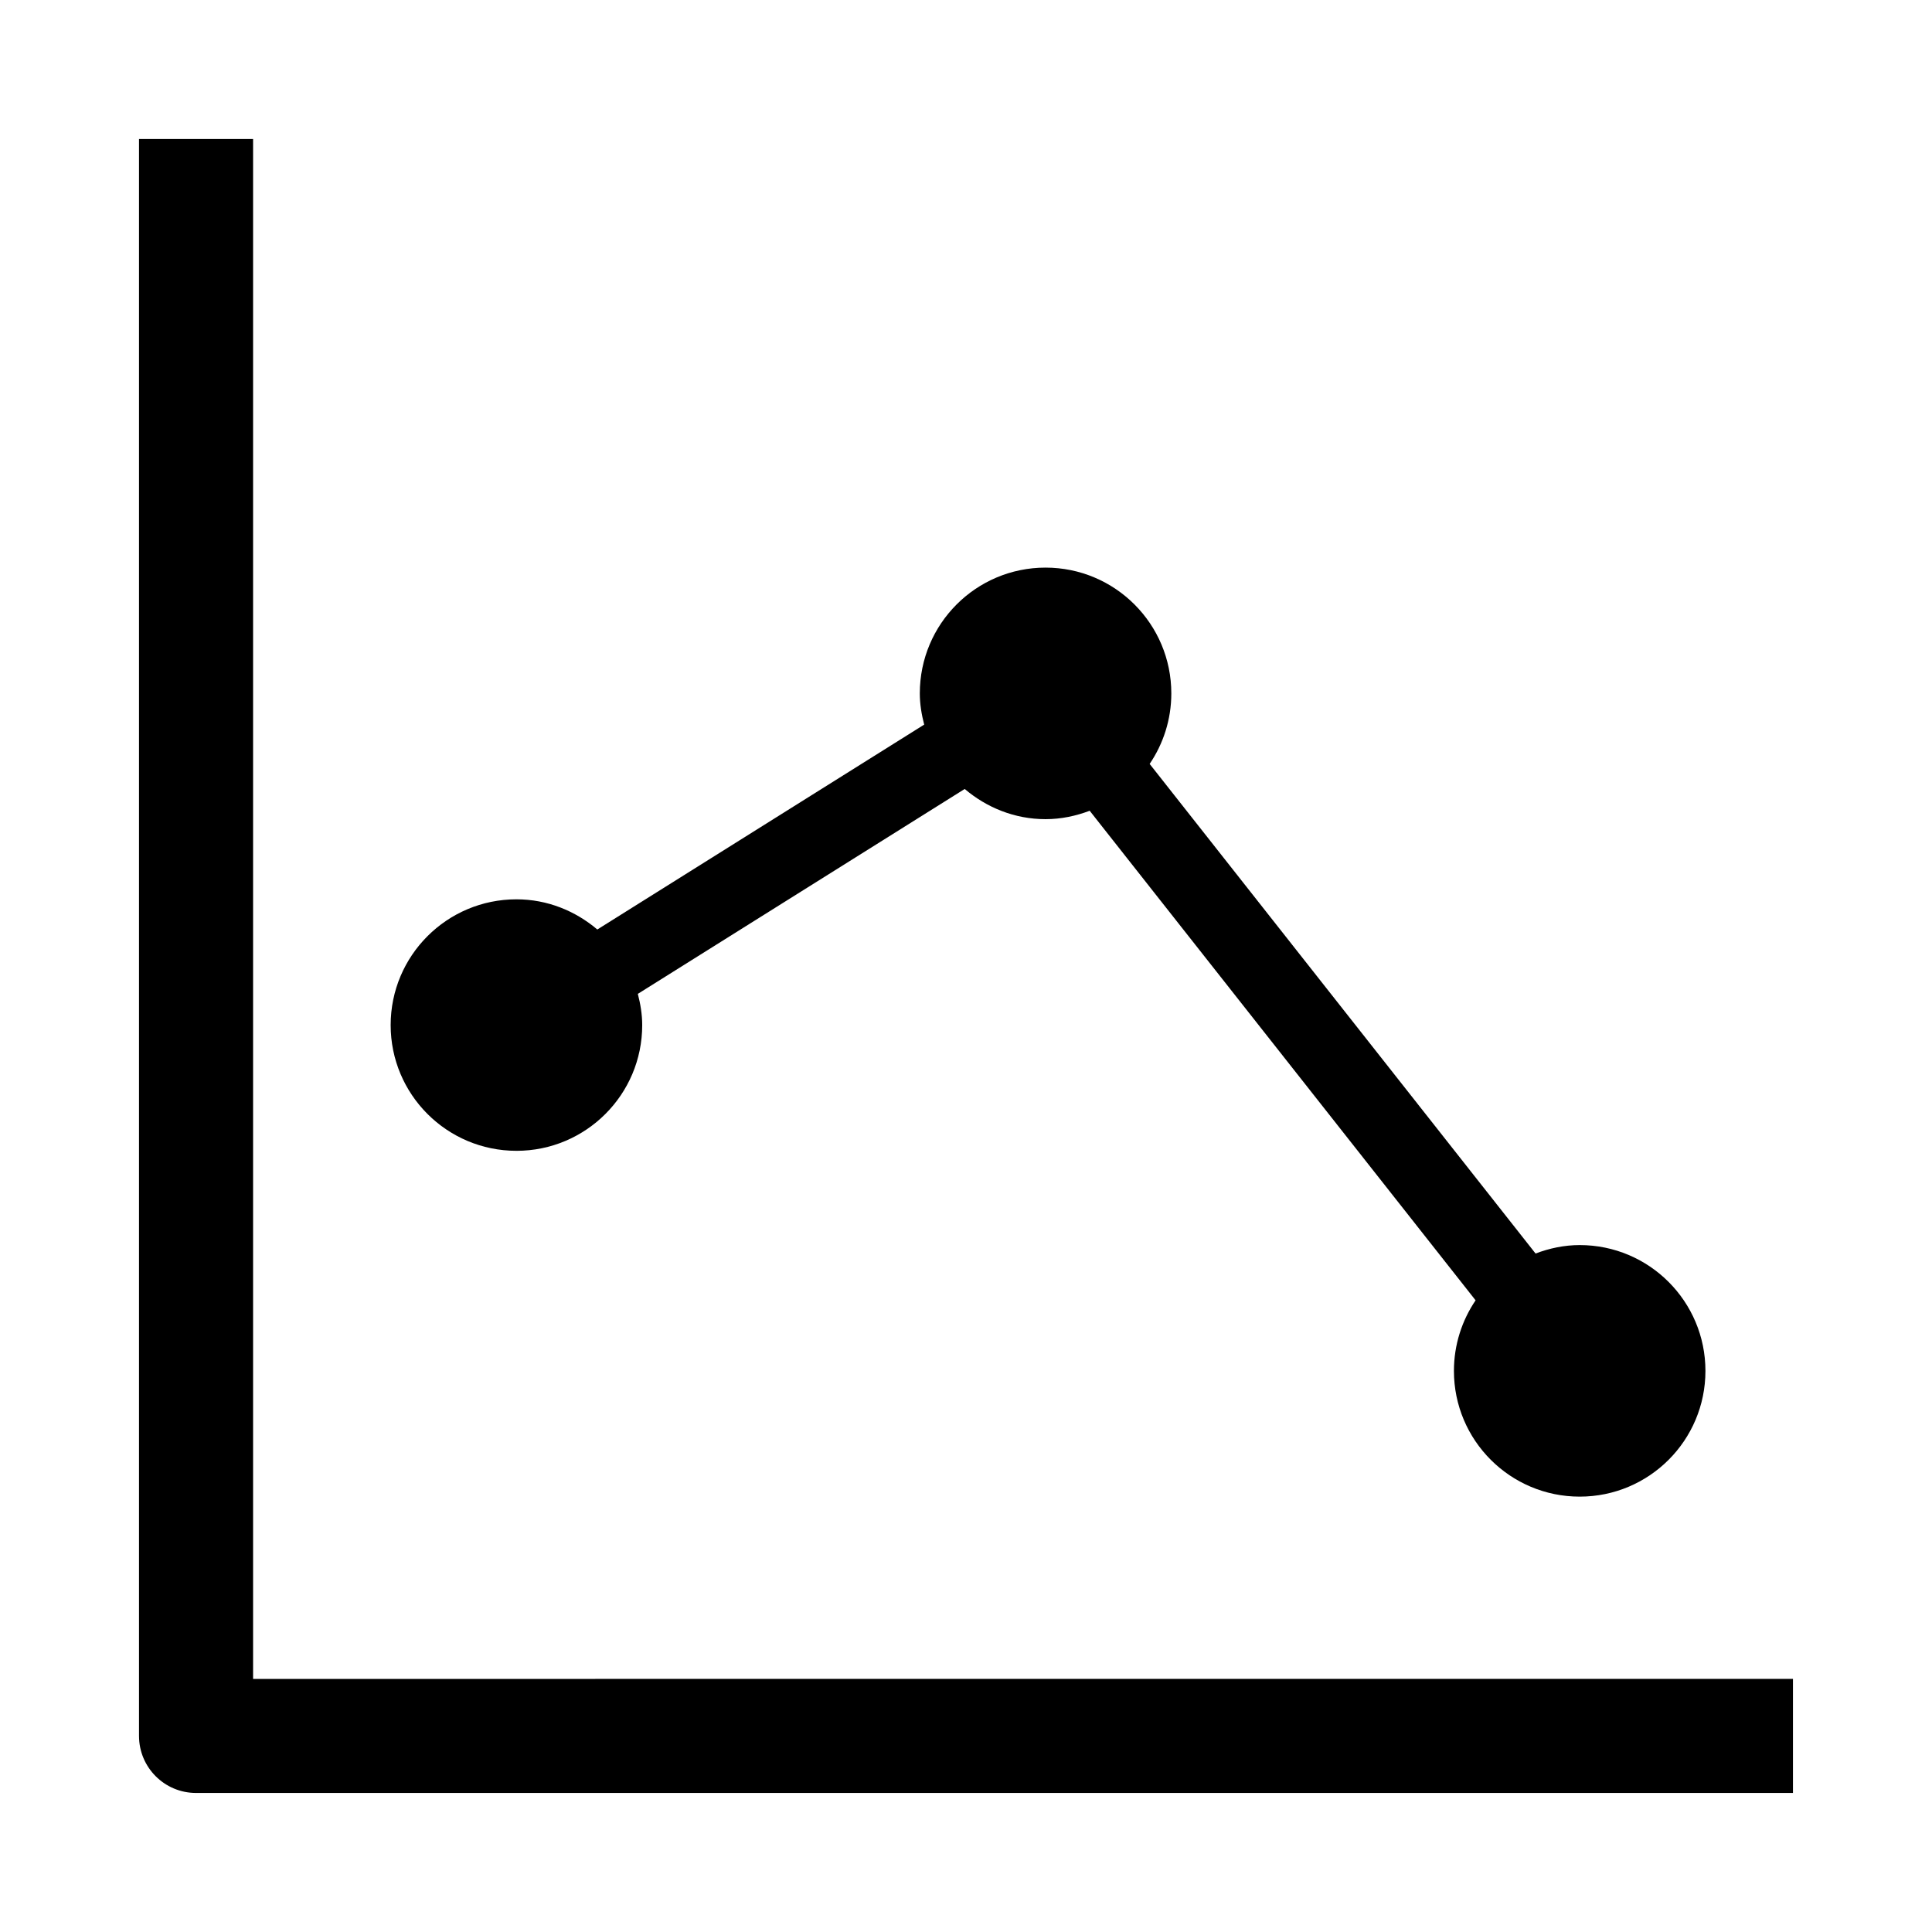 <?xml version="1.0" encoding="UTF-8"?>
<!-- Uploaded to: ICON Repo, www.svgrepo.com, Generator: ICON Repo Mixer Tools -->
<svg fill="#000000" width="800px" height="800px" version="1.1" viewBox="144 144 512 512" xmlns="http://www.w3.org/2000/svg">
 <g>
  <path d="m211.07 588.93v-408.09h-30.23v423.2c0 8.352 6.769 15.113 15.113 15.113h423.2v-30.23z"/>
  <path d="m280.86 448.98c18.41 0 33.332-14.914 33.332-33.32 0-2.871-0.473-5.613-1.16-8.273l86.625-54.301c5.805 4.918 13.219 8 21.422 8 4.133 0 8.051-0.848 11.699-2.227l102.27 129.74c-3.617 5.34-5.742 11.777-5.742 18.703 0 18.398 14.922 33.32 33.332 33.32s33.32-14.914 33.32-33.32c0-18.41-14.914-33.344-33.32-33.344-4.133 0-8.051 0.855-11.699 2.238l-102.27-129.75c3.617-5.332 5.742-11.758 5.742-18.691 0-18.41-14.922-33.332-33.332-33.332s-33.32 14.914-33.32 33.332c0 2.871 0.473 5.613 1.16 8.273l-86.625 54.301c-5.805-4.918-13.23-8-21.434-8-18.398 0-33.332 14.914-33.332 33.332 0 18.402 14.93 33.316 33.332 33.316z"/>
 </g>
</svg>